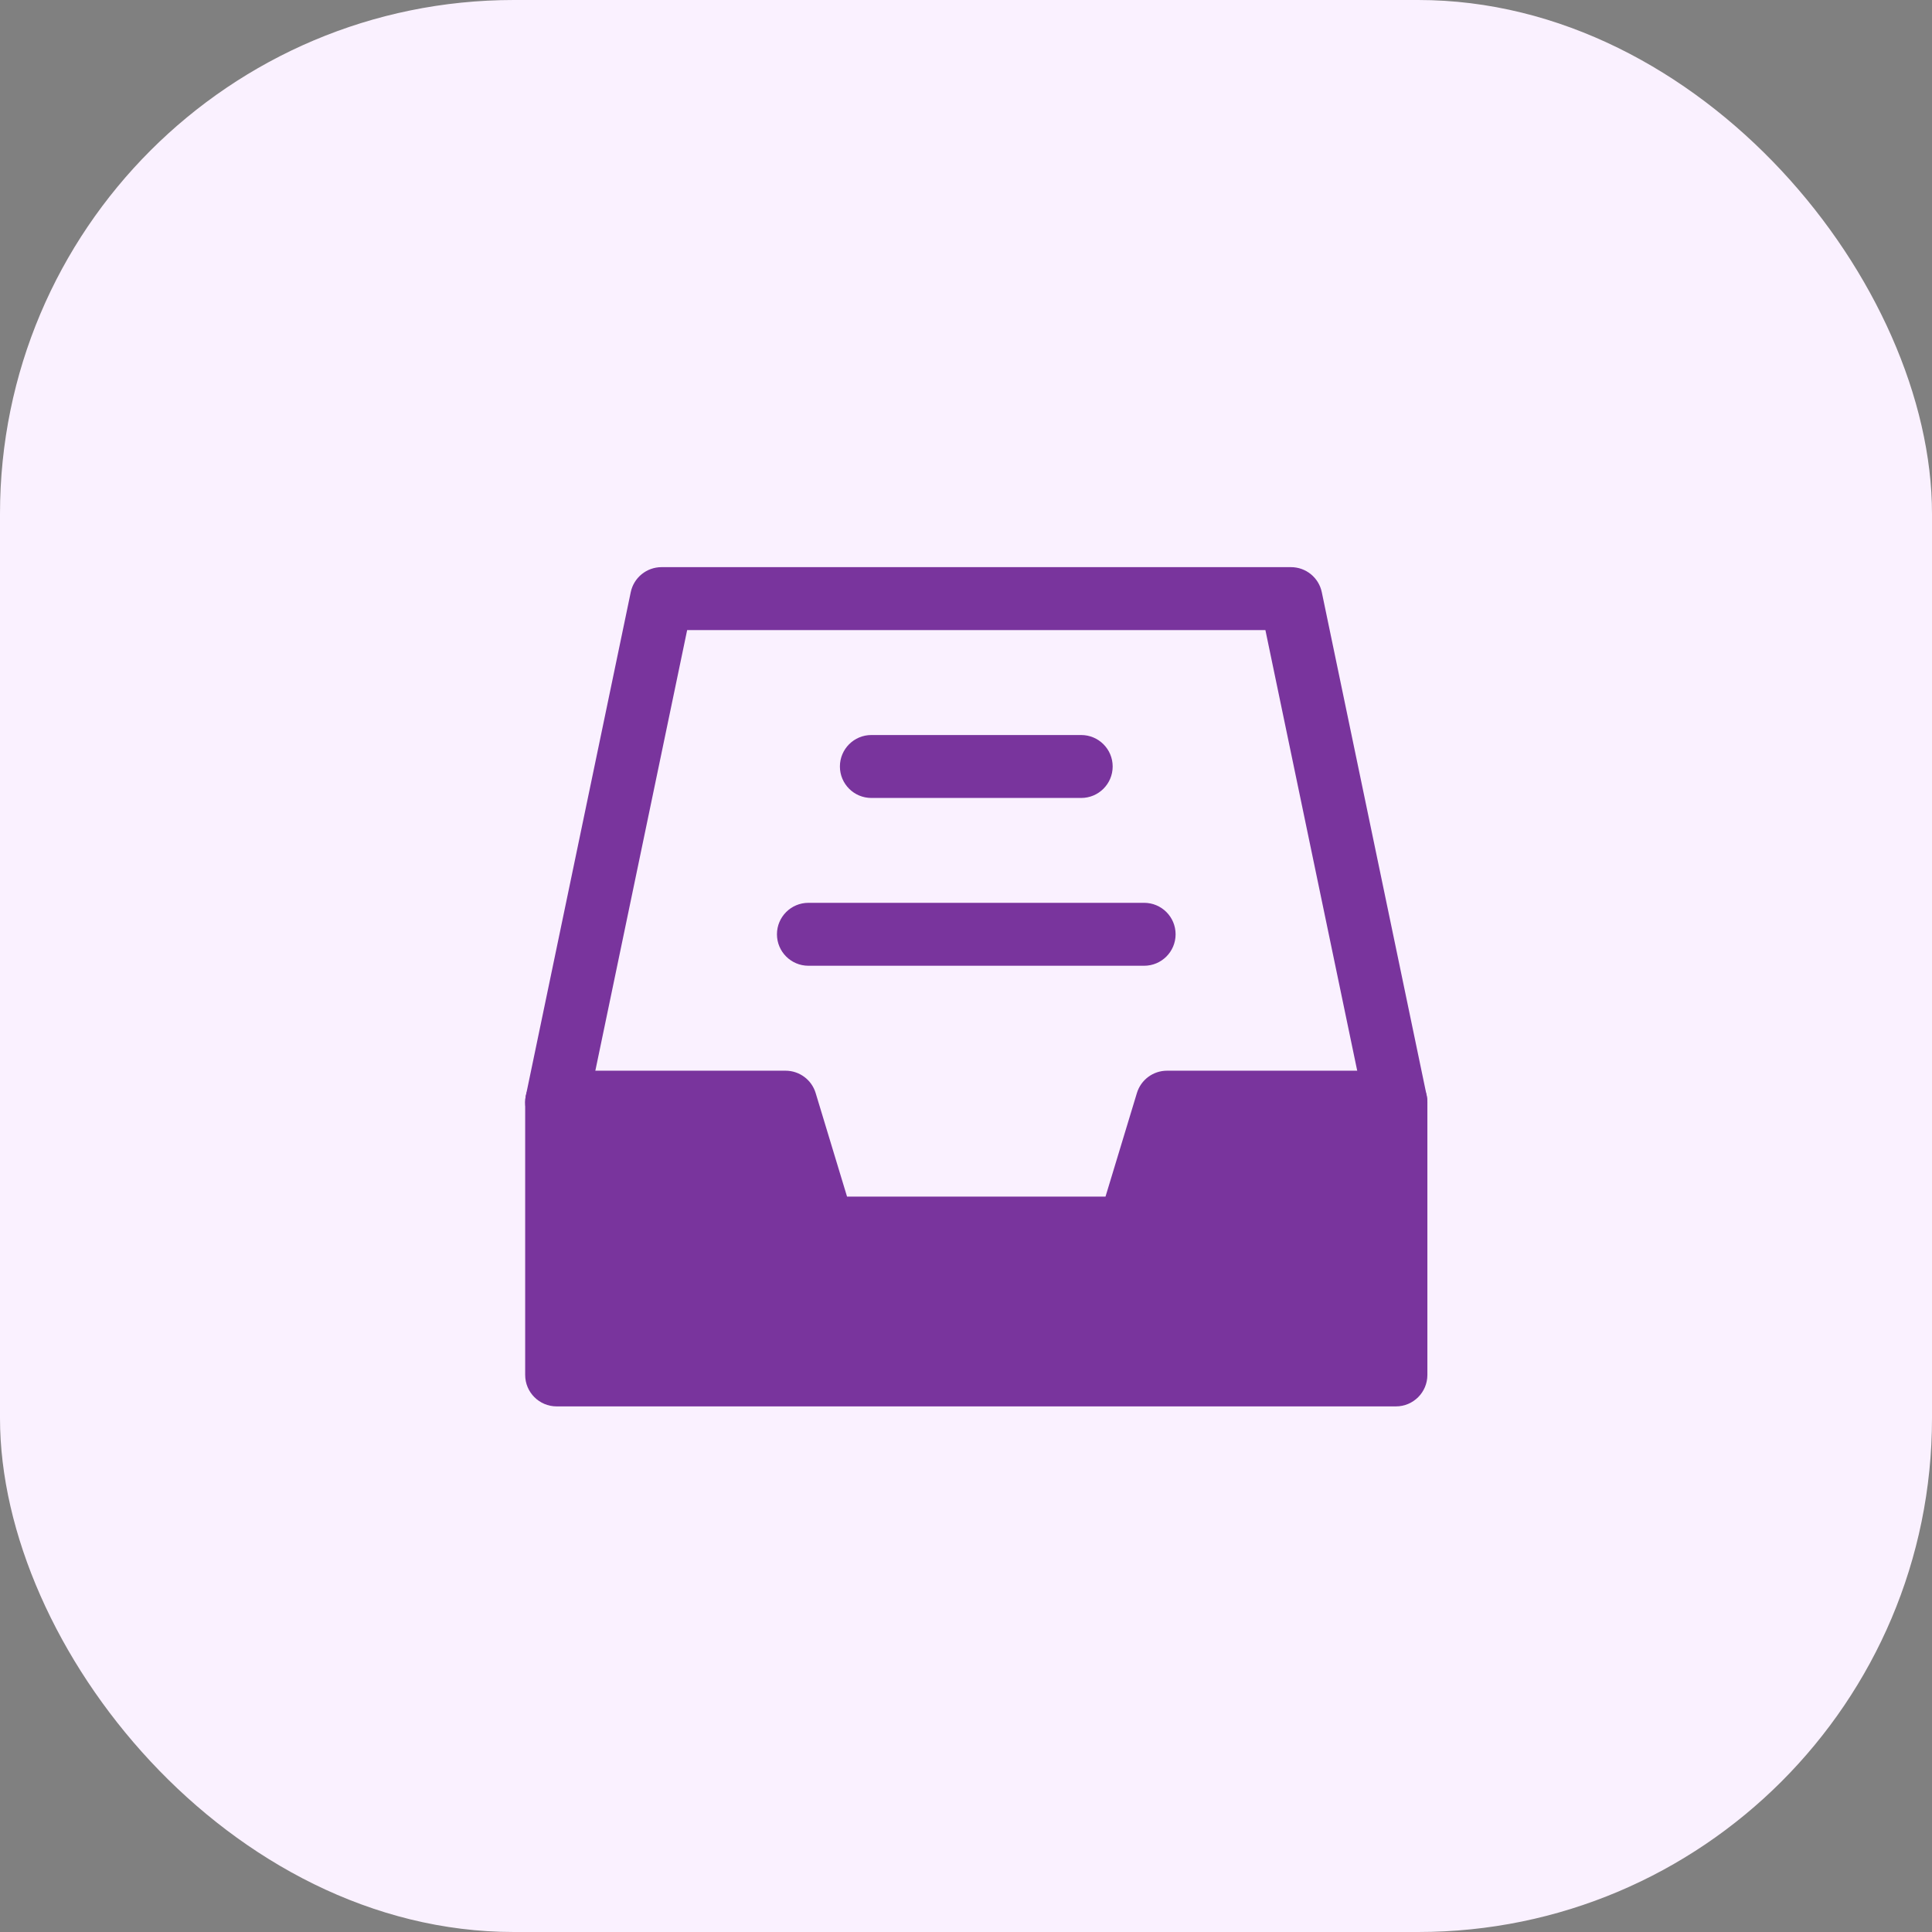 <?xml version="1.0" encoding="UTF-8"?> <svg xmlns="http://www.w3.org/2000/svg" width="94" height="94" viewBox="0 0 94 94" fill="none"><rect x="0" y="0" width="94" height="94" fill="#808080" stroke="none"/><rect width="94" height="94" rx="25" fill="#FAF1FF"></rect><path fill-rule="evenodd" clip-rule="evenodd" d="M30.688 28.813C30.836 28.103 31.462 27.594 32.188 27.594H62.812C63.538 27.594 64.164 28.103 64.311 28.813L69.416 53.313C69.588 54.141 69.057 54.952 68.229 55.124C67.401 55.297 66.59 54.765 66.418 53.937L61.567 30.656H33.433L28.582 53.937C28.41 54.765 27.599 55.297 26.771 55.124C25.943 54.952 25.412 54.141 25.584 53.313L30.688 28.813Z" fill="#79349D"></path><path d="M27.084 53.625H38.22L40.076 59.75H54.924L56.781 53.625H67.917V66.896H27.084V53.625Z" fill="#79349D"></path><path fill-rule="evenodd" clip-rule="evenodd" d="M25.552 53.625C25.552 52.779 26.238 52.094 27.084 52.094H38.22C38.895 52.094 39.49 52.535 39.685 53.181L41.212 58.219H53.788L55.315 53.181C55.511 52.535 56.106 52.094 56.781 52.094H67.917C68.763 52.094 69.448 52.779 69.448 53.625V66.896C69.448 67.742 68.763 68.427 67.917 68.427H27.084C26.238 68.427 25.552 67.742 25.552 66.896V53.625ZM28.615 55.156V65.365H66.386V55.156H57.916L56.39 60.194C56.194 60.84 55.599 61.281 54.924 61.281H40.076C39.401 61.281 38.806 60.84 38.611 60.194L37.084 55.156H28.615Z" fill="#79349D"></path><path fill-rule="evenodd" clip-rule="evenodd" d="M40.865 37.293C40.865 36.447 41.55 35.762 42.396 35.762H52.604C53.45 35.762 54.136 36.447 54.136 37.293C54.136 38.139 53.45 38.824 52.604 38.824H42.396C41.55 38.824 40.865 38.139 40.865 37.293Z" fill="#79349D"></path><path fill-rule="evenodd" clip-rule="evenodd" d="M37.802 45.457C37.802 44.611 38.488 43.926 39.334 43.926H55.667C56.513 43.926 57.198 44.611 57.198 45.457C57.198 46.303 56.513 46.988 55.667 46.988H39.334C38.488 46.988 37.802 46.303 37.802 45.457Z" fill="#79349D"></path></svg> 